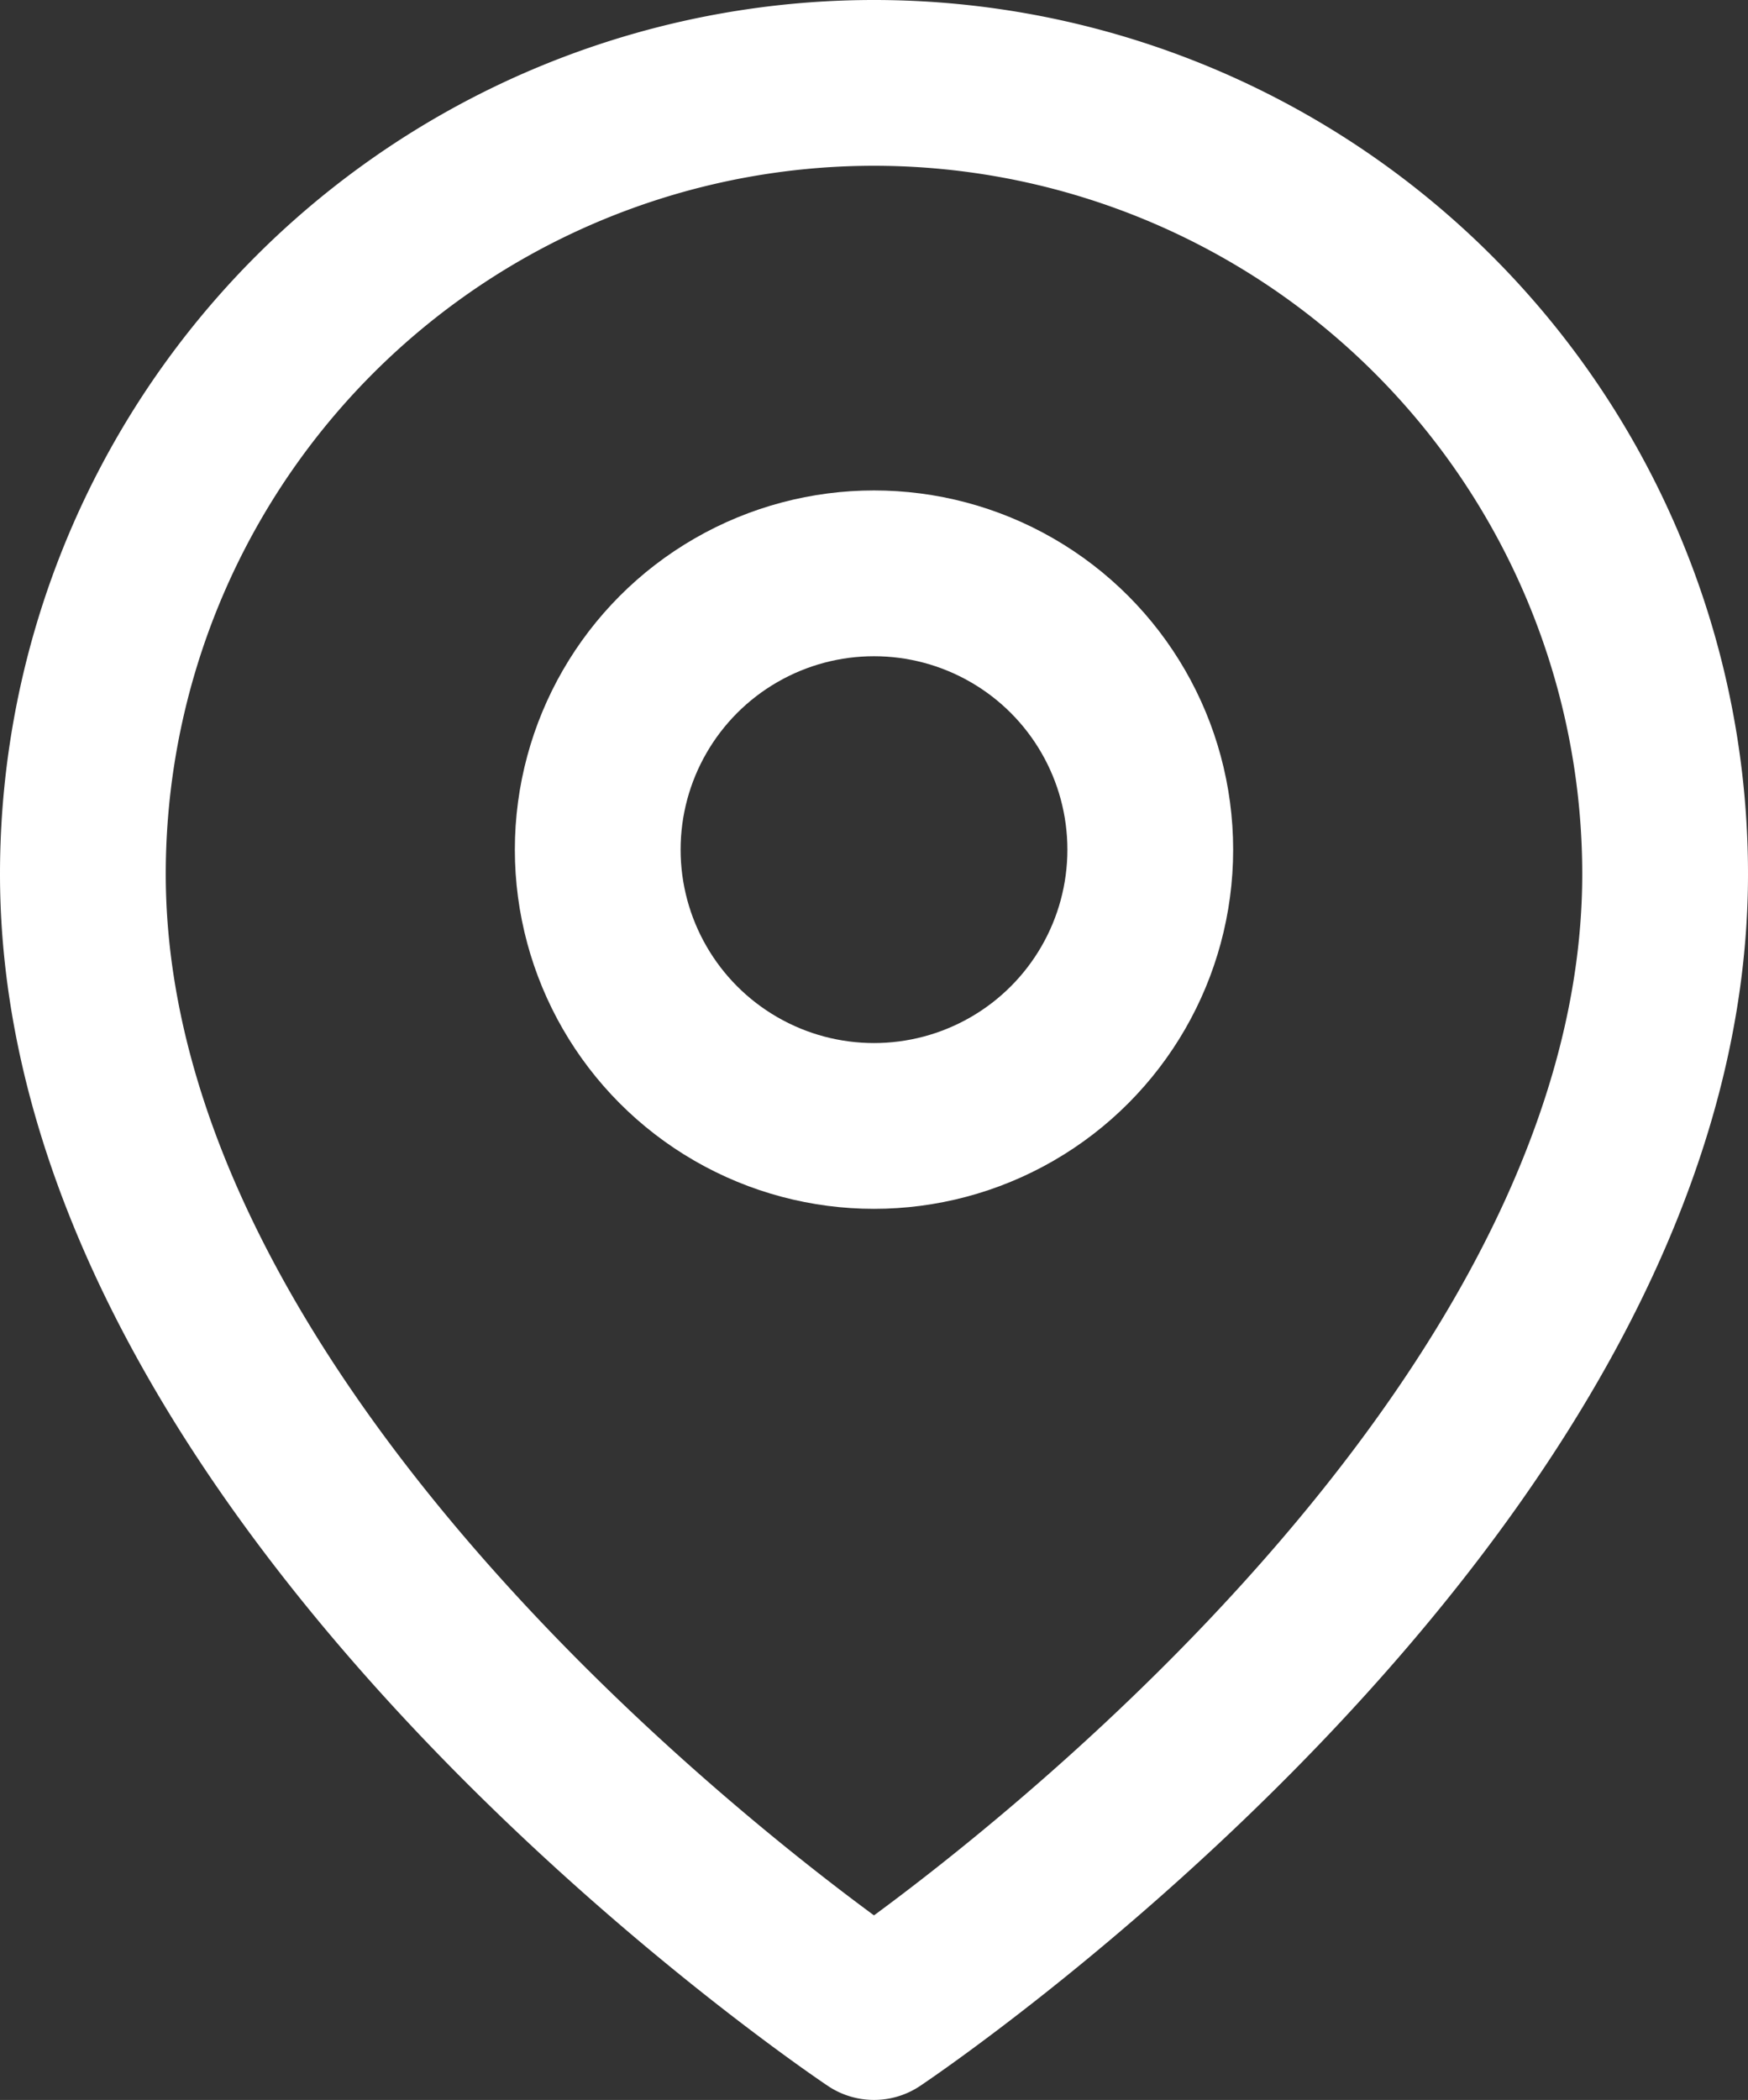 <svg xmlns="http://www.w3.org/2000/svg" width="31.636" height="38"><rect width="100%" height="100%" fill="#333333" stroke="none"/><g fill="none" stroke="#fff" stroke-linecap="round" stroke-linejoin="round" stroke-width="3" data-name="8666640_map_pin_icon" transform="translate(-1.5 .5)"><path d="M31.636 15.318C31.636 26.455 17.318 36 17.318 36S3 26.455 3 15.318a14.318 14.318 0 1 1 28.636 0Z" data-name="Path 1021"/><circle cx="5" cy="5" r="5" data-name="Ellipse 11" transform="translate(12.318 9.875)"/></g></svg>